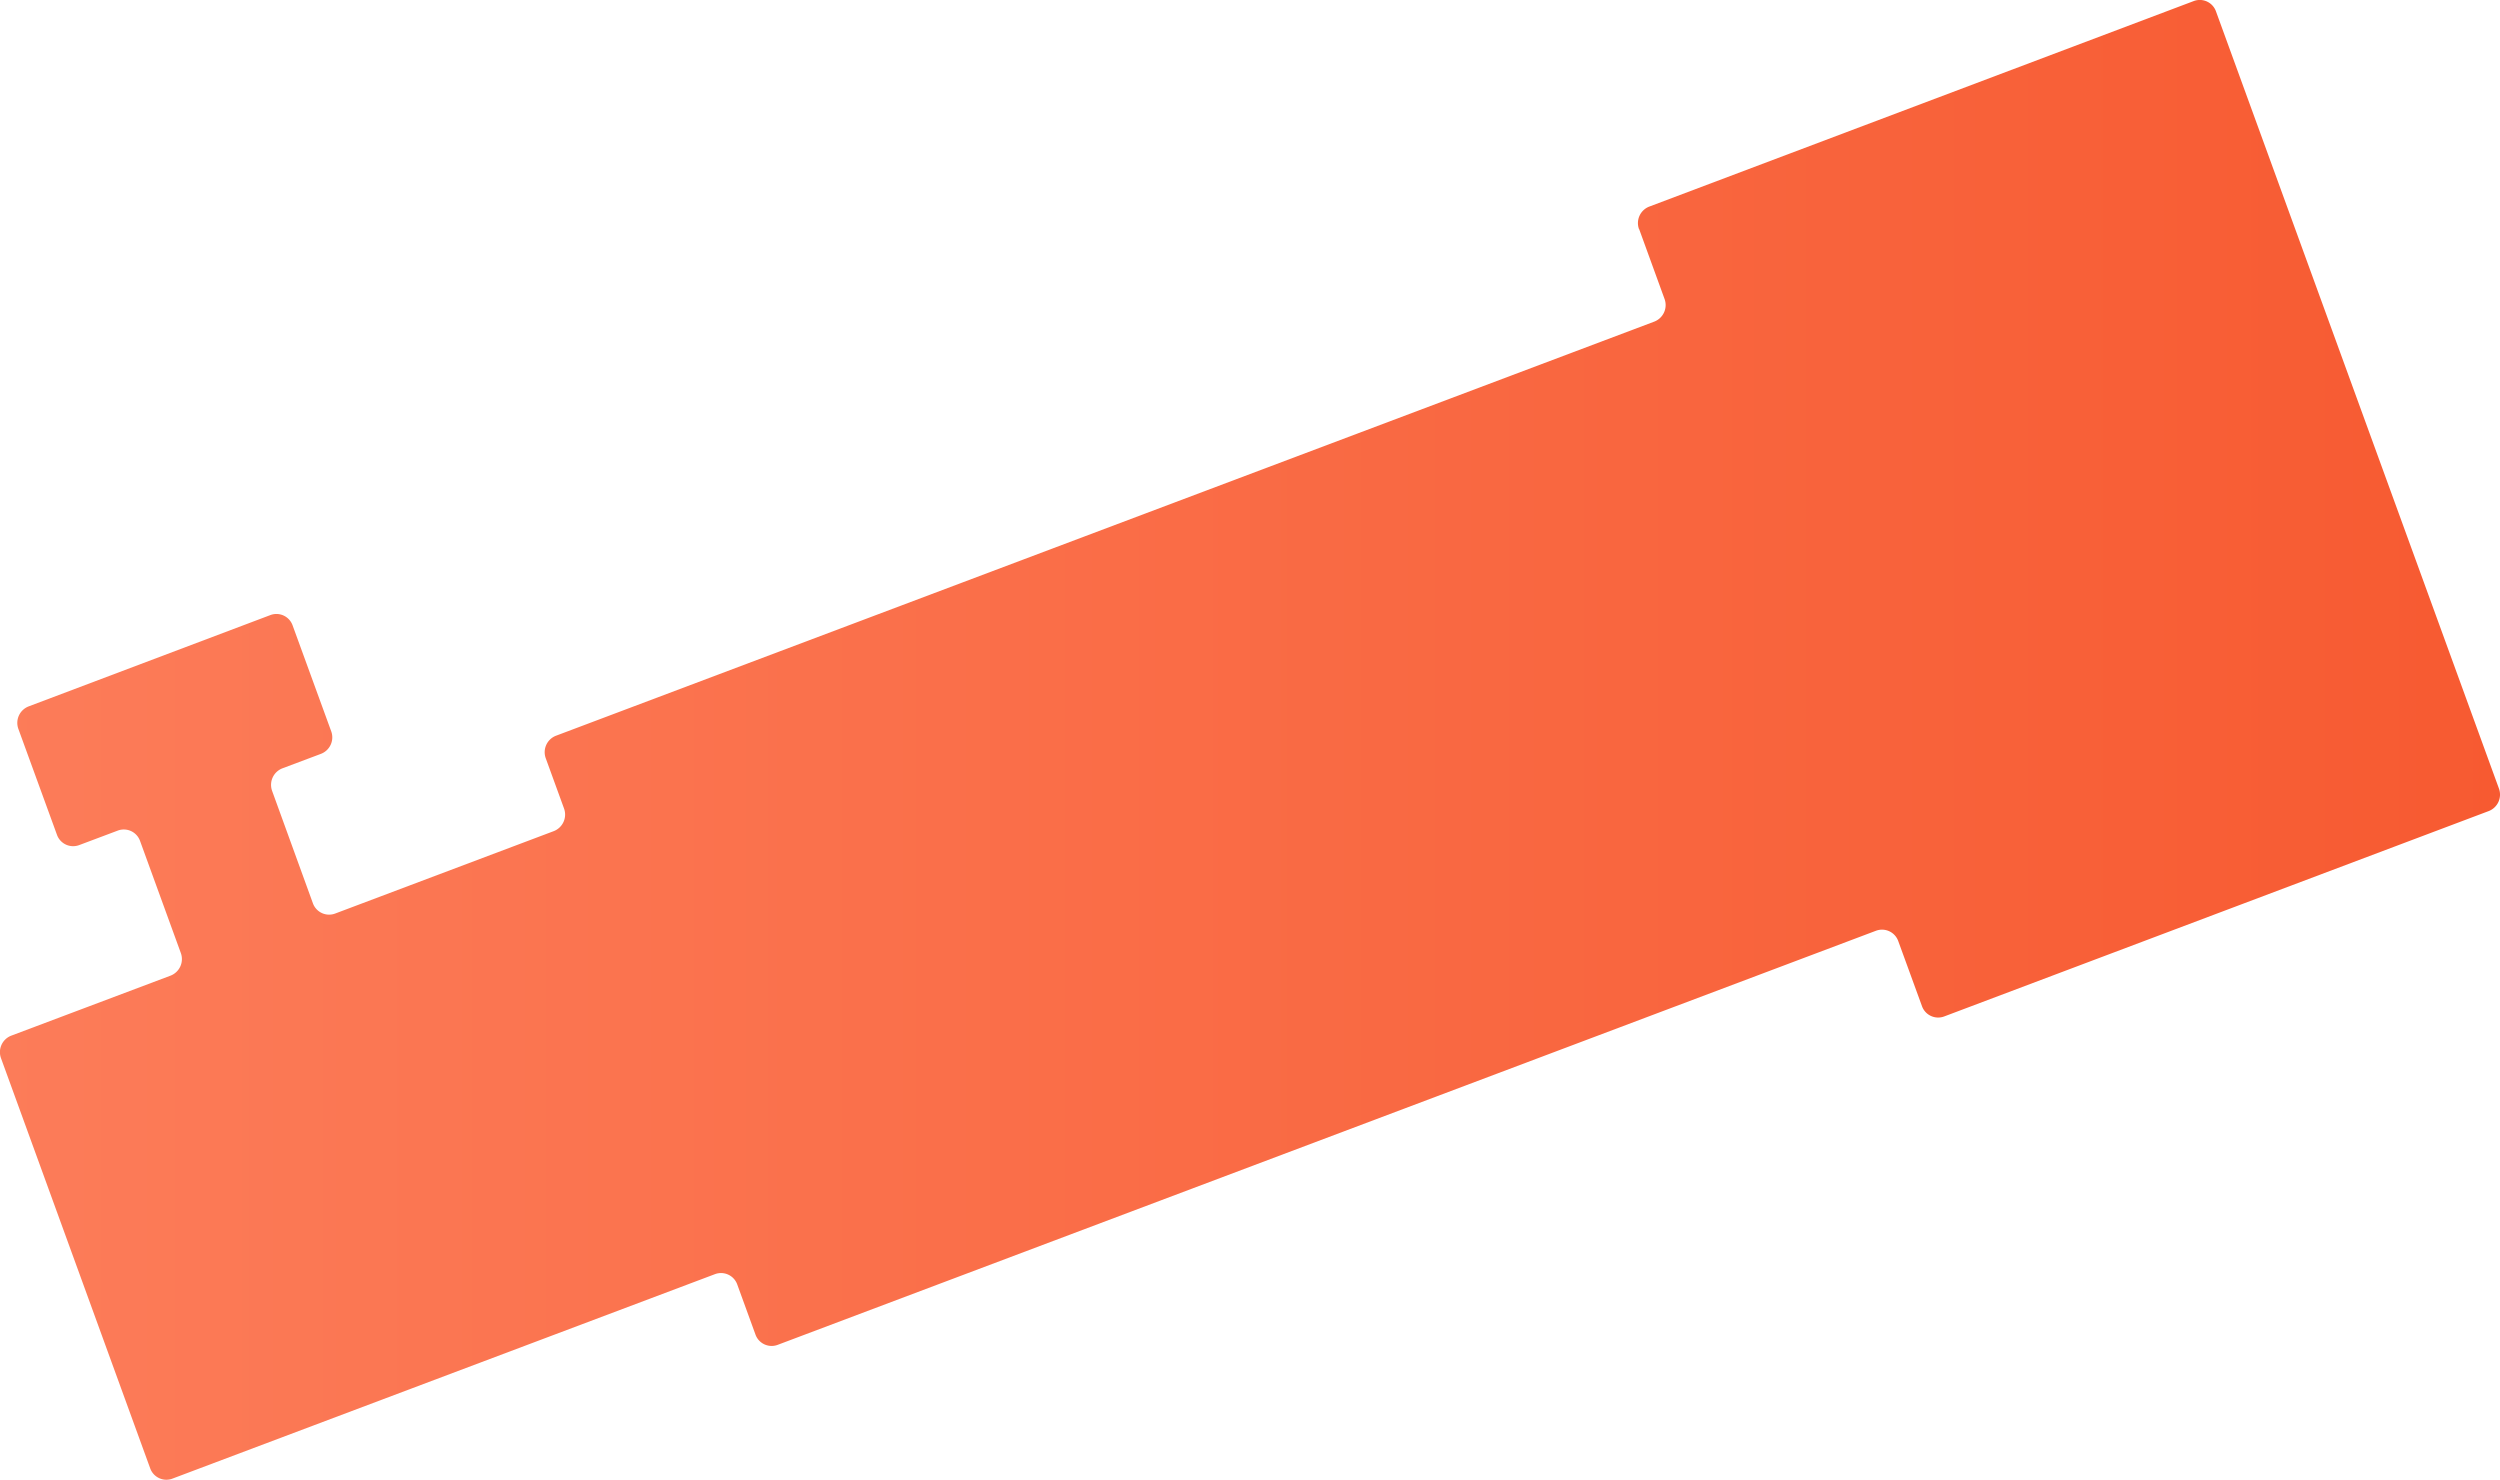 <svg xmlns="http://www.w3.org/2000/svg" xmlns:xlink="http://www.w3.org/1999/xlink" width="88.353" height="52.295" viewBox="0 0 88.353 52.295">
  <defs>
    <linearGradient id="linear-gradient" y1="0.5" x2="1" y2="0.5" gradientUnits="objectBoundingBox">
      <stop offset="0" stop-color="#fc7c59"/>
      <stop offset="1" stop-color="#f75a31"/>
    </linearGradient>
  </defs>
  <path id="Path_7082" data-name="Path 7082" d="M57.925,8.088l.9,2.475a.627.627,0,0,1-.359.8L19.646,26a.624.624,0,0,0-.359.8l.644,1.77a.627.627,0,0,1-.359.8l-7.732,2.915a.609.609,0,0,1-.784-.365L9.616,27.953a.627.627,0,0,1,.359-.8l1.368-.514a.624.624,0,0,0,.359-.8L10.339,22.1a.607.607,0,0,0-.784-.365L1.008,24.964a.624.624,0,0,0-.359.8L2.011,29.5a.607.607,0,0,0,.784.365l1.368-.514a.609.609,0,0,1,.784.365l1.441,3.961a.627.627,0,0,1-.359.8L.394,36.6a.624.624,0,0,0-.359.8L5.306,51.89a.607.607,0,0,0,.784.365l19.179-7.228a.609.609,0,0,1,.784.365l.644,1.77a.607.607,0,0,0,.784.365L66.3,32.891a.609.609,0,0,1,.784.365l.839,2.3a.607.607,0,0,0,.784.365l19.246-7.259a.624.624,0,0,0,.359-.8L78.313.4a.607.607,0,0,0-.784-.365L58.283,7.3a.624.624,0,0,0-.359.8Z" transform="translate(0.002 0.002)" fill="url(#linear-gradient)"/>
</svg>
